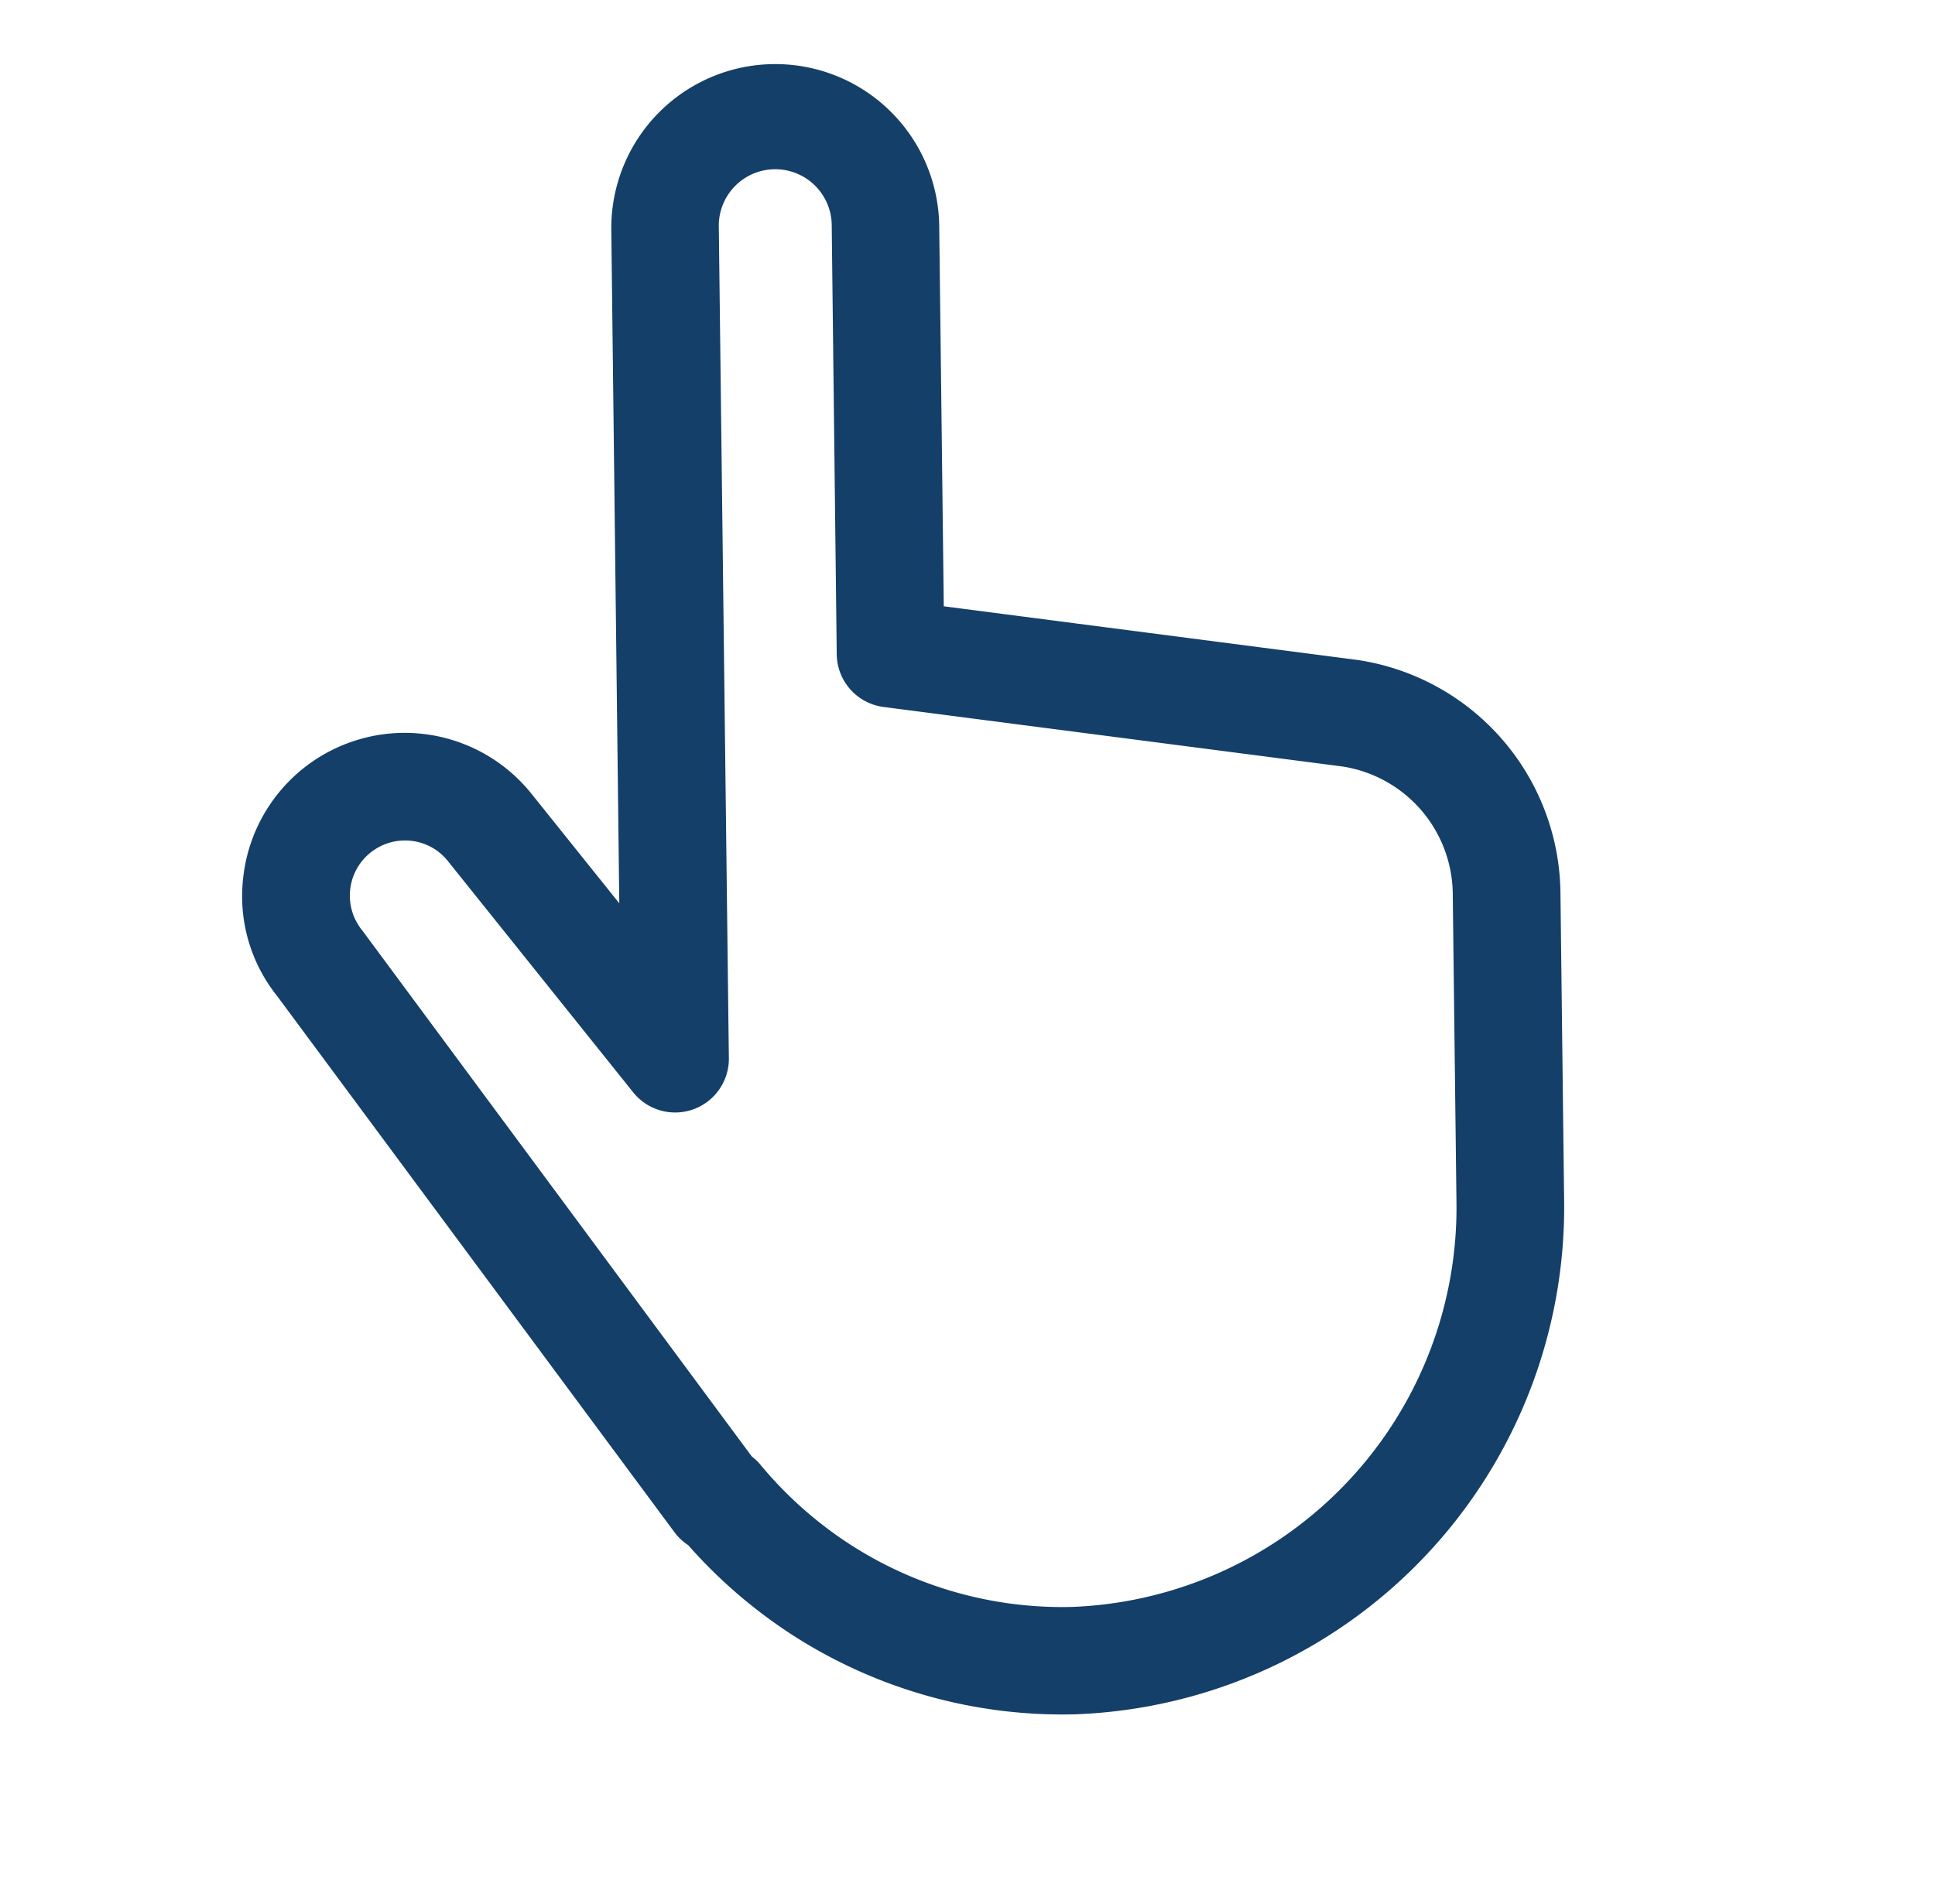 <svg xmlns="http://www.w3.org/2000/svg" width="41.652" height="40.985" viewBox="0 0 41.652 40.985"><g transform="translate(-1129.308 -2070.706)"><path d="M19.806,27.735a10.346,10.346,0,0,1-2.838-.4.68.68,0,0,1-.284-.039L3.221,22.273a3,3,0,0,1,1.9-5.682l4.242,1.4L.508,4.707a3.028,3.028,0,0,1,5.038-3.36l4.8,7.19,8.473-4.063a4.617,4.617,0,0,1,5.768,1.644l3.64,5.459a10.419,10.419,0,0,1-2.637,14.364,10.233,10.233,0,0,1-5.779,1.794m-2.879-1.753a.66.66,0,0,1,.2.029,8.924,8.924,0,0,0,7.723-1.155A9.1,9.1,0,0,0,27.13,12.306L23.49,6.847a3.3,3.3,0,0,0-4.122-1.181l-8.973,4.3a.657.657,0,0,1-.83-.228L4.454,2.076A1.715,1.715,0,0,0,1.6,3.979l9.917,14.87a.657.657,0,0,1-.752.987l-6.052-2a1.684,1.684,0,0,0-1.056,3.2l13.261,4.948Z" transform="matrix(0.839, 0.545, -0.545, 0.839, 1145.106, 2071.398)" fill="#143f68"/><path d="M19.806,28.235a10.845,10.845,0,0,1-2.9-.4,1.163,1.163,0,0,1-.4-.073L3.055,22.745a3.435,3.435,0,0,1-2-1.74,3.495,3.495,0,0,1,4.223-4.889l2.864.946L.092,4.985A3.528,3.528,0,0,1,5.962,1.07L10.516,7.9l8.092-3.88A5.122,5.122,0,0,1,25,5.841l3.64,5.46a10.92,10.92,0,0,1-2.771,15.054A10.716,10.716,0,0,1,19.806,28.235Zm-2.786-1.4.084.024a9.85,9.85,0,0,0,2.7.38,9.72,9.72,0,0,0,5.5-1.707,9.917,9.917,0,0,0,2.5-13.674L24.166,6.4a4.113,4.113,0,0,0-3.425-1.839,4.158,4.158,0,0,0-1.716.371L10.166,9.176,5.13,1.625A2.528,2.528,0,0,0,.924,4.43l9.665,14.493-5.62-1.857a2.507,2.507,0,0,0-.787-.128,2.5,2.5,0,0,0-.8,4.86L3.4,21.8l13.463,5.024a.183.183,0,0,0,.074.009Zm2.785.09h0a9.528,9.528,0,0,1-2.83-.432.158.158,0,0,0-.047-.007h-.1L3.491,21.506A2.184,2.184,0,0,1,3.2,17.485a2.158,2.158,0,0,1,.979-.234,2.19,2.19,0,0,1,.687.111l6.052,2a.153.153,0,0,0,.174-.054.156.156,0,0,0,.006-.181L1.184,4.256A2.215,2.215,0,0,1,4.87,1.8L9.981,9.462a.16.16,0,0,0,.2.054L19.162,5.21a3.8,3.8,0,0,1,4.744,1.359l3.64,5.46A9.6,9.6,0,0,1,25.127,25.27,9.4,9.4,0,0,1,19.805,26.921Zm-2.788-1.435a1.159,1.159,0,0,1,.253.048,8.531,8.531,0,0,0,2.535.387h0a8.408,8.408,0,0,0,4.758-1.477,8.6,8.6,0,0,0,2.15-11.861l-3.64-5.459a2.8,2.8,0,0,0-3.495-1.006l-8.968,4.3a1.157,1.157,0,0,1-1.462-.4L4.038,2.353A1.215,1.215,0,1,0,2.016,3.7l9.917,14.87a1.156,1.156,0,0,1-1.327,1.739l-6.051-2a1.191,1.191,0,0,0-.373-.061,1.187,1.187,0,0,0-1.122.813,1.185,1.185,0,0,0,.753,1.5l.018.006Z" transform="matrix(0.839, 0.545, -0.545, 0.839, 1145.106, 2071.398)" fill="#143f68"/></g></svg>